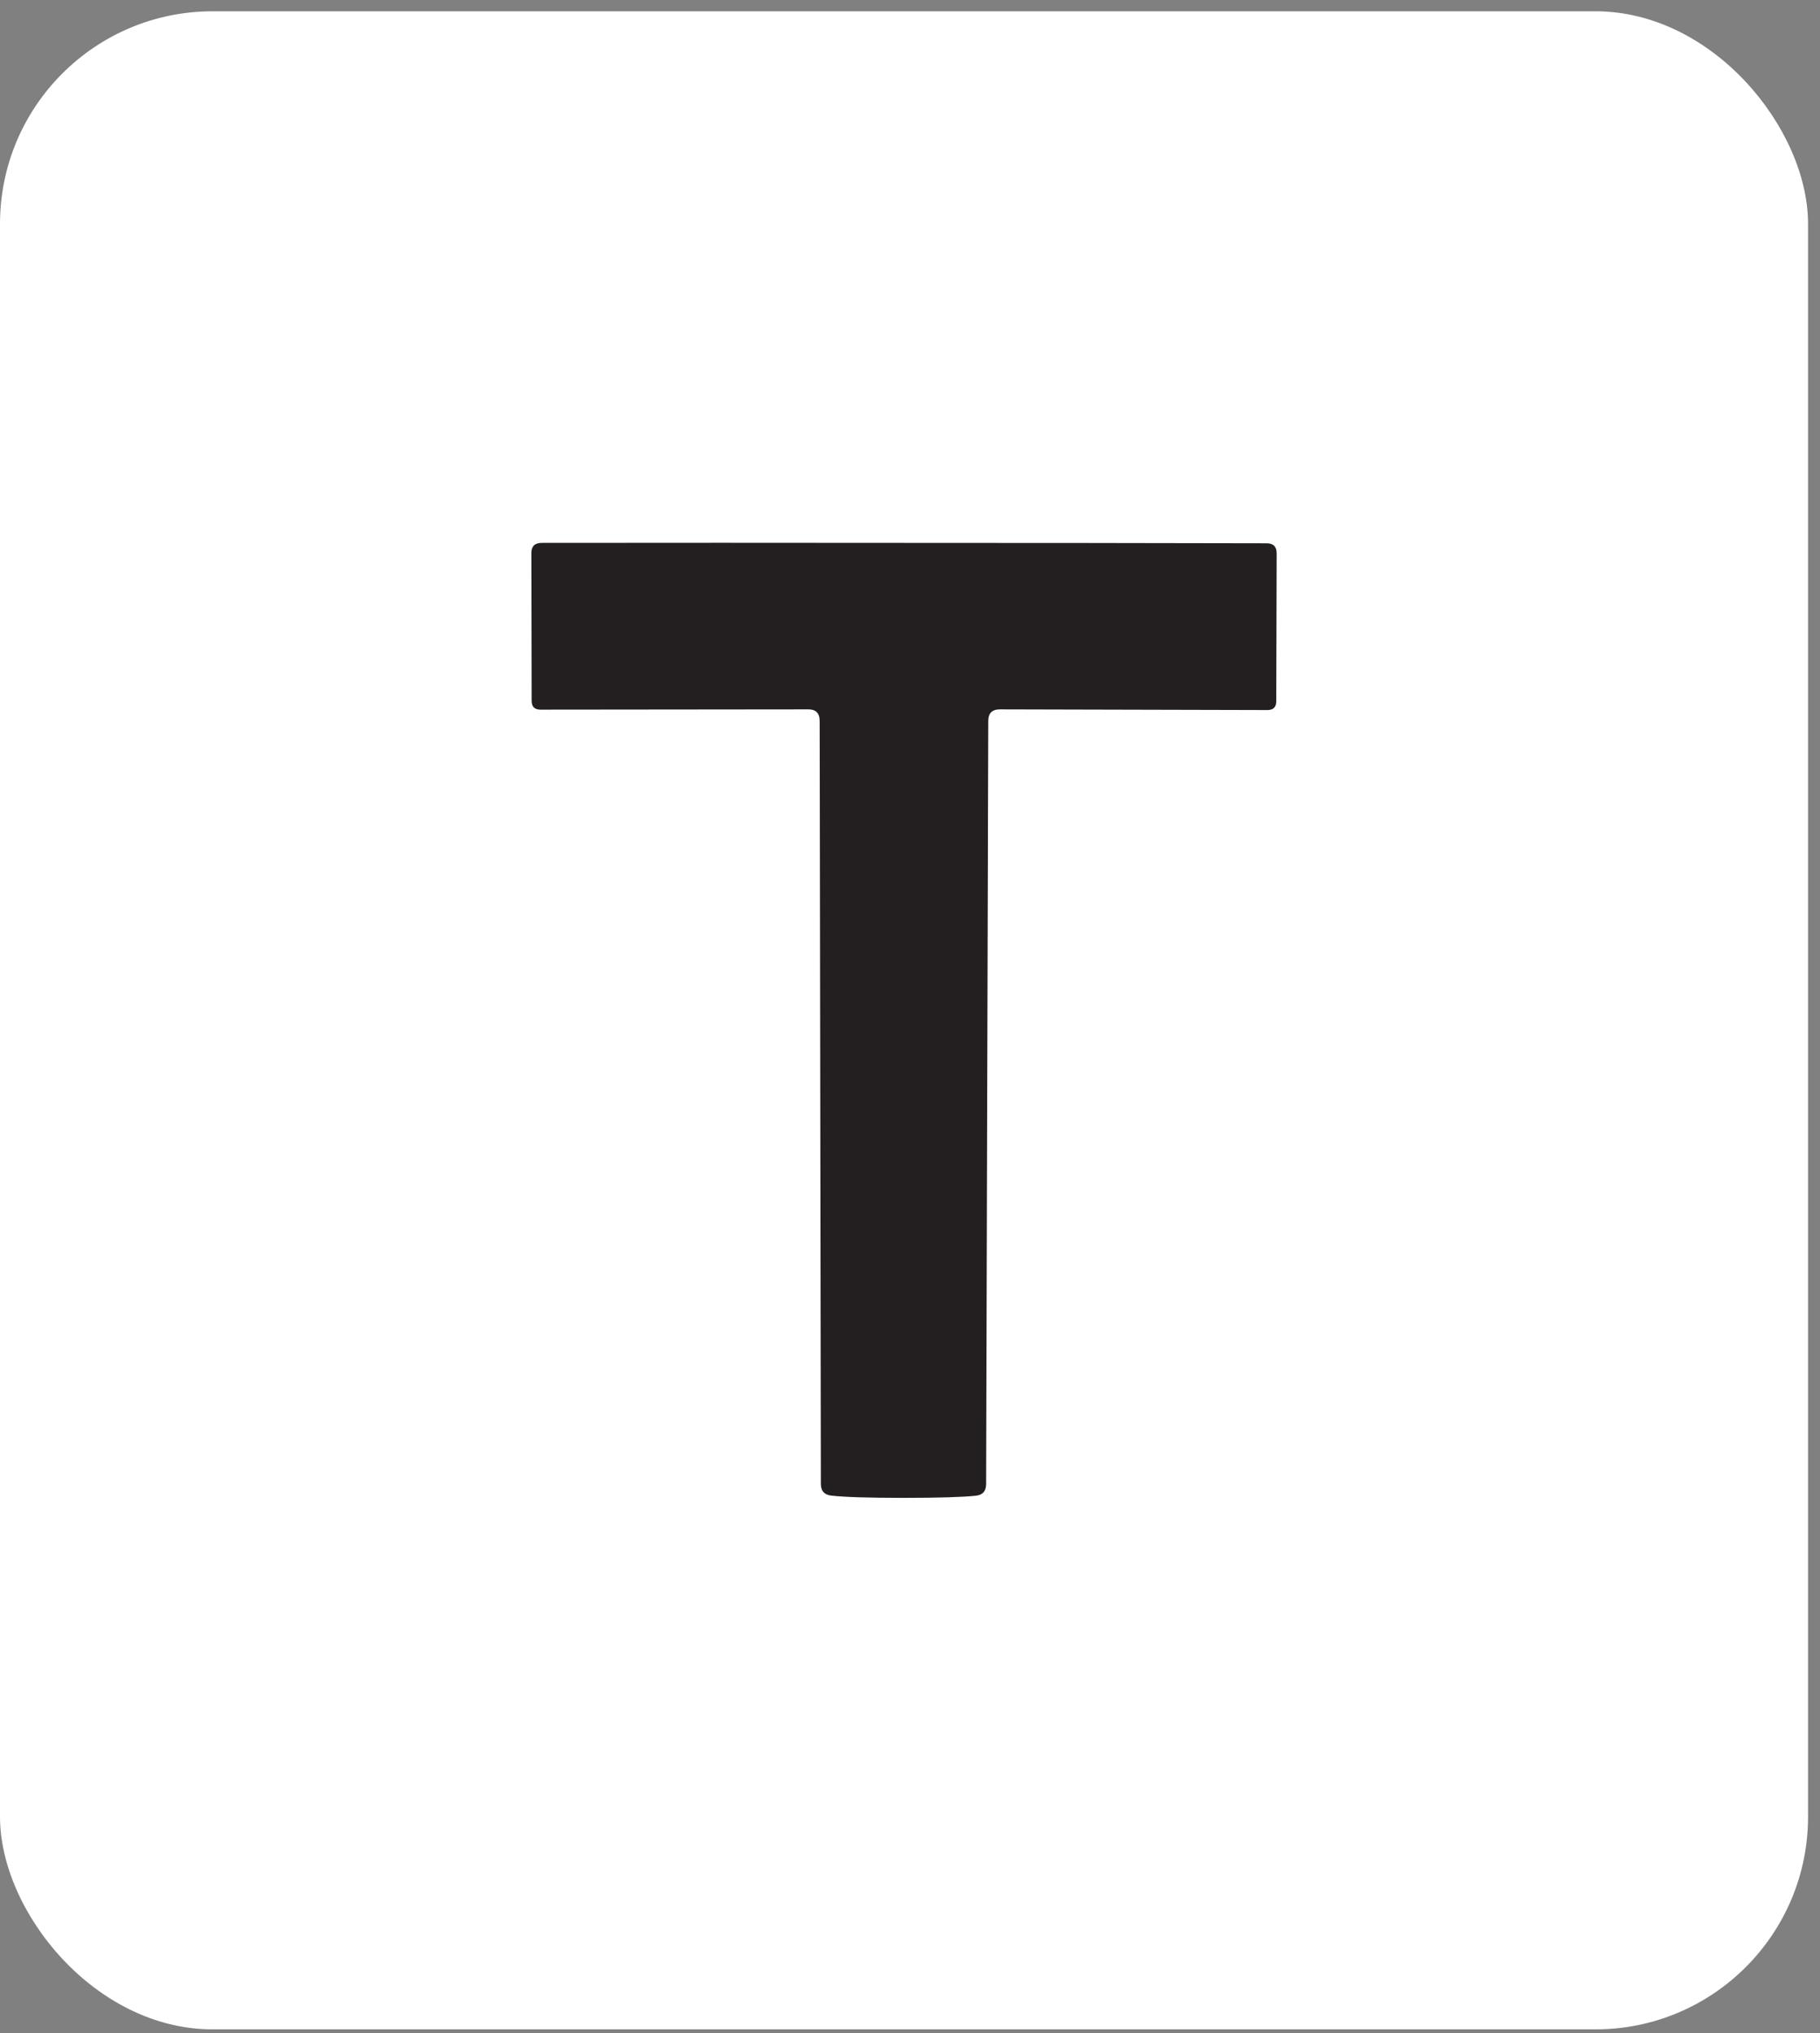 <svg width="137" height="153" viewBox="0 0 137 153" fill="none" xmlns="http://www.w3.org/2000/svg">
<rect x="0" y="0" width="137" height="153" fill="#808080" stroke="none"/>
<rect y="0.85" width="136.1" height="151.878" rx="16" fill="white"/>
<path d="M68.01 112.727C65.32 112.727 63.5 112.667 62.57 112.557C62.05 112.497 61.79 112.207 61.79 111.677L61.7 54.257C61.7 53.667 61.41 53.377 60.82 53.387L40.68 53.407C40.24 53.407 40.02 53.187 40.02 52.747L40 41.617C40 41.107 40.26 40.857 40.78 40.857C49.63 40.847 58.72 40.847 68.05 40.857C77.38 40.857 86.47 40.867 95.34 40.887C95.85 40.887 96.1 41.137 96.1 41.647L96.07 52.777C96.07 53.217 95.85 53.437 95.41 53.437L75.27 53.387C74.68 53.387 74.39 53.677 74.39 54.267L74.23 111.687C74.23 112.217 73.97 112.517 73.45 112.567C72.51 112.667 70.71 112.727 68.02 112.727H68.01Z" fill="#231F20"/>
</svg>
